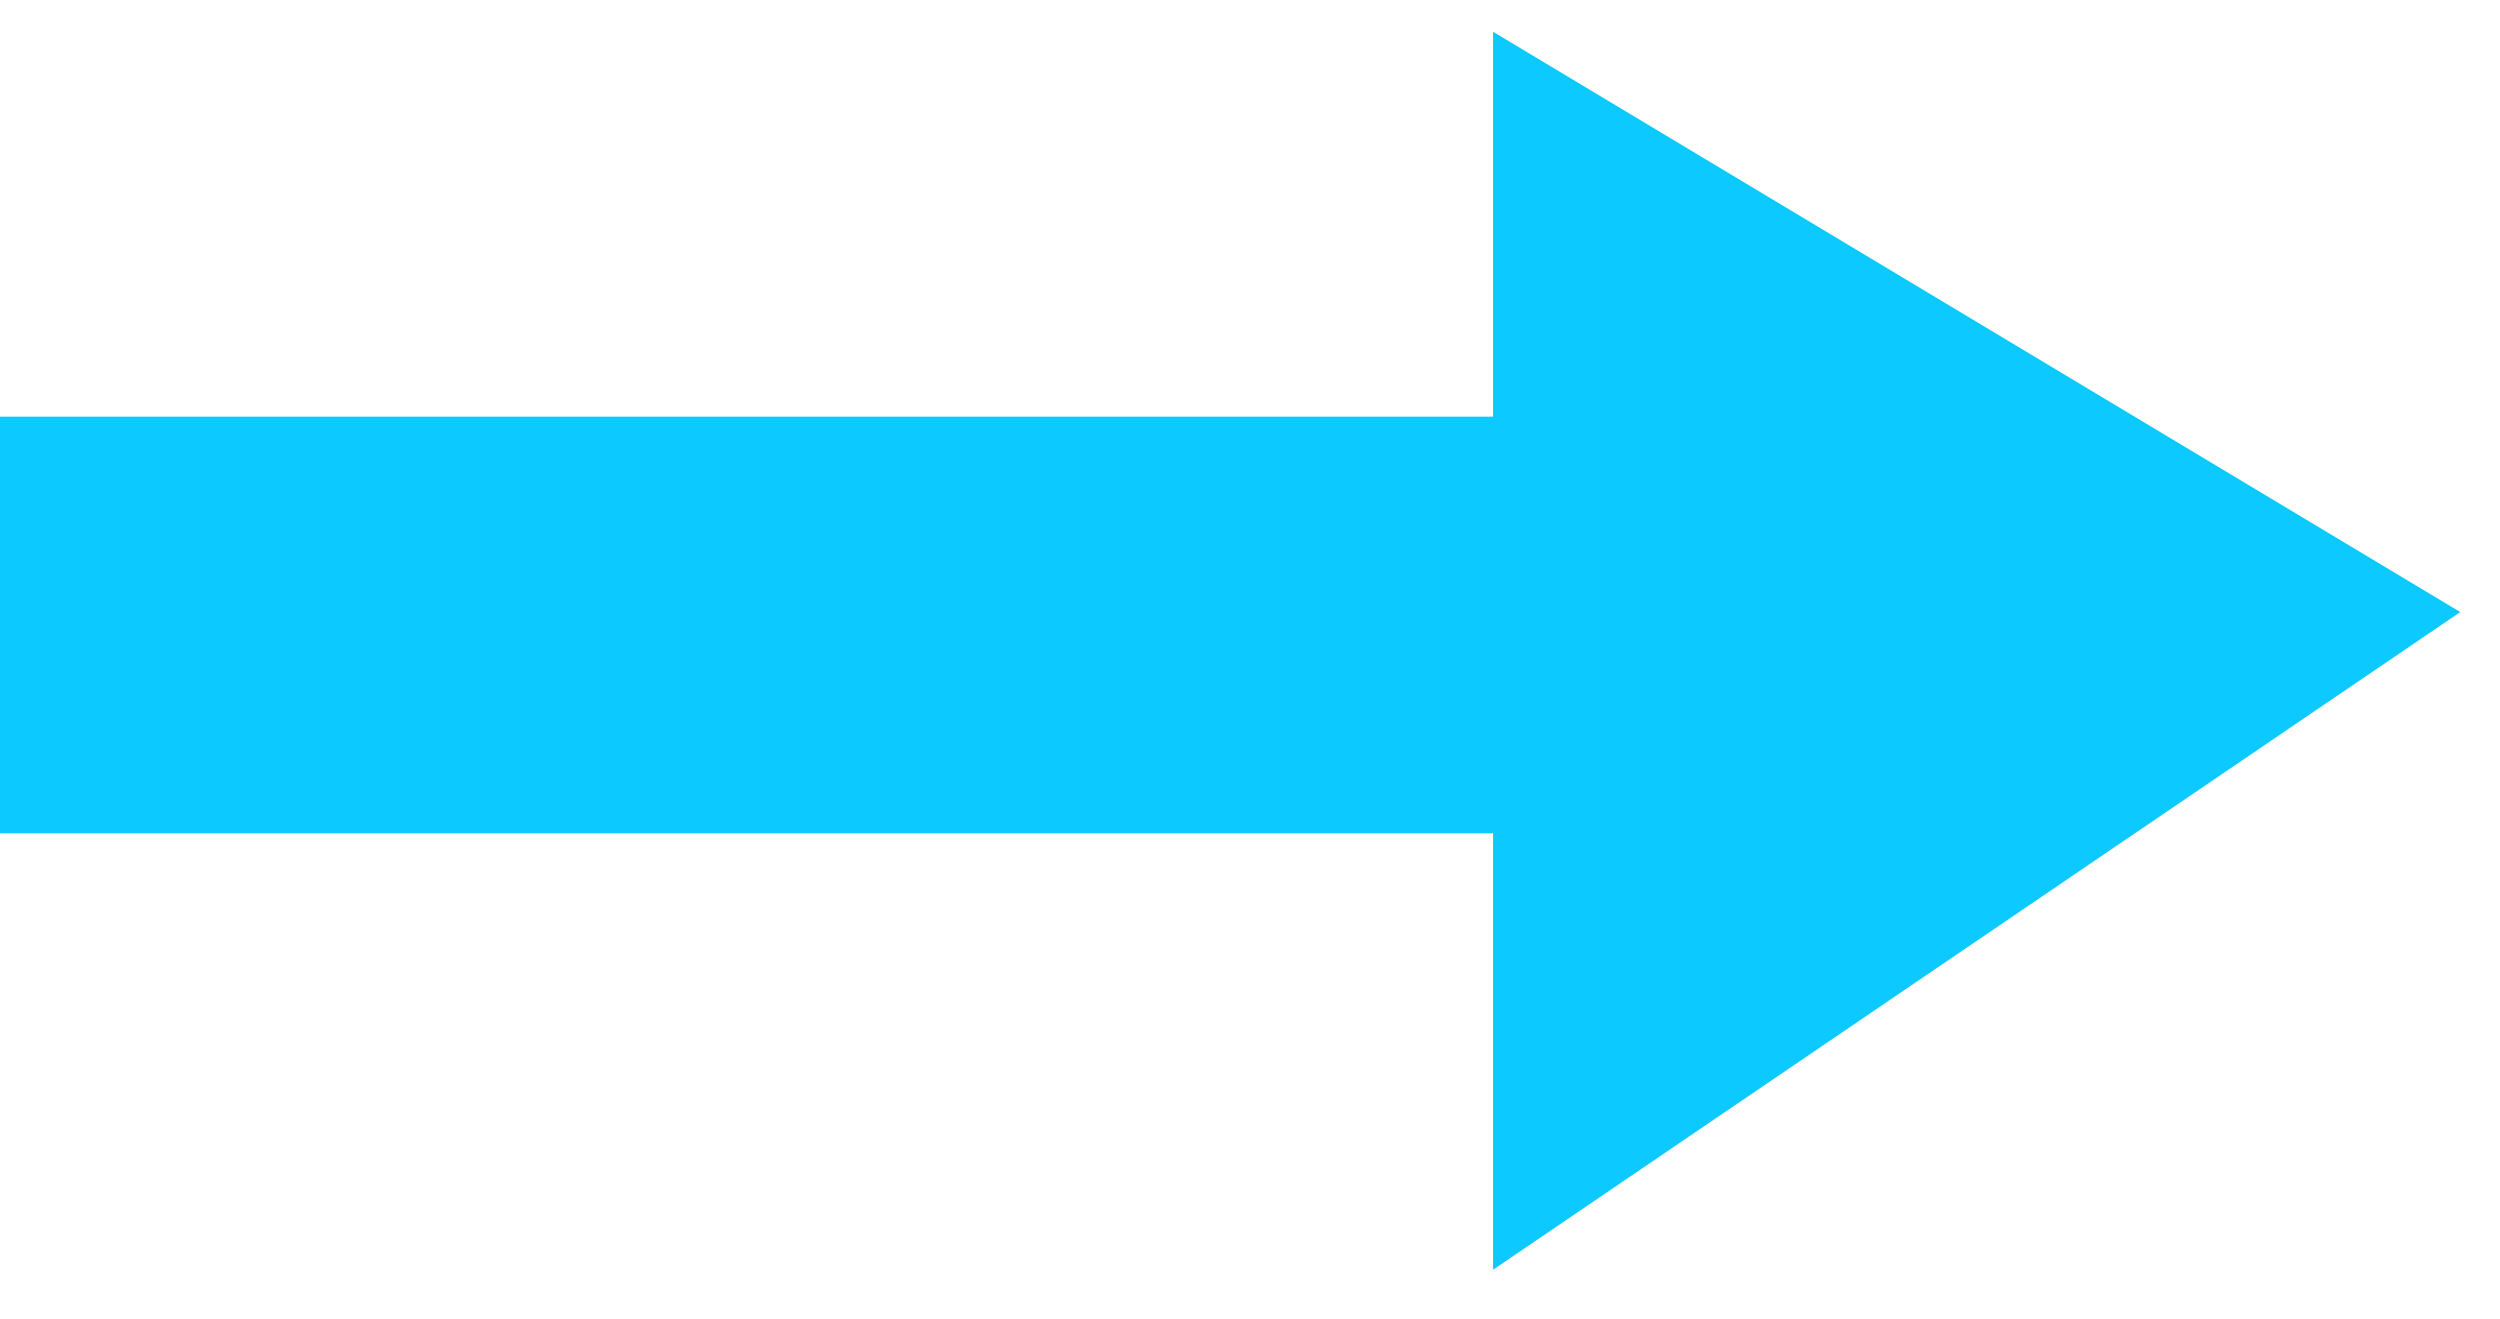 <svg width="36" height="19" viewBox="0 0 36 19" fill="none" xmlns="http://www.w3.org/2000/svg">
<rect y="6" width="22" height="6" fill="#0CCAFF"/>
<path d="M22 17.34V1.34L34.5 8.84L22 17.34Z" fill="#0CCAFF" stroke="#0CCAFF"/>
</svg>
